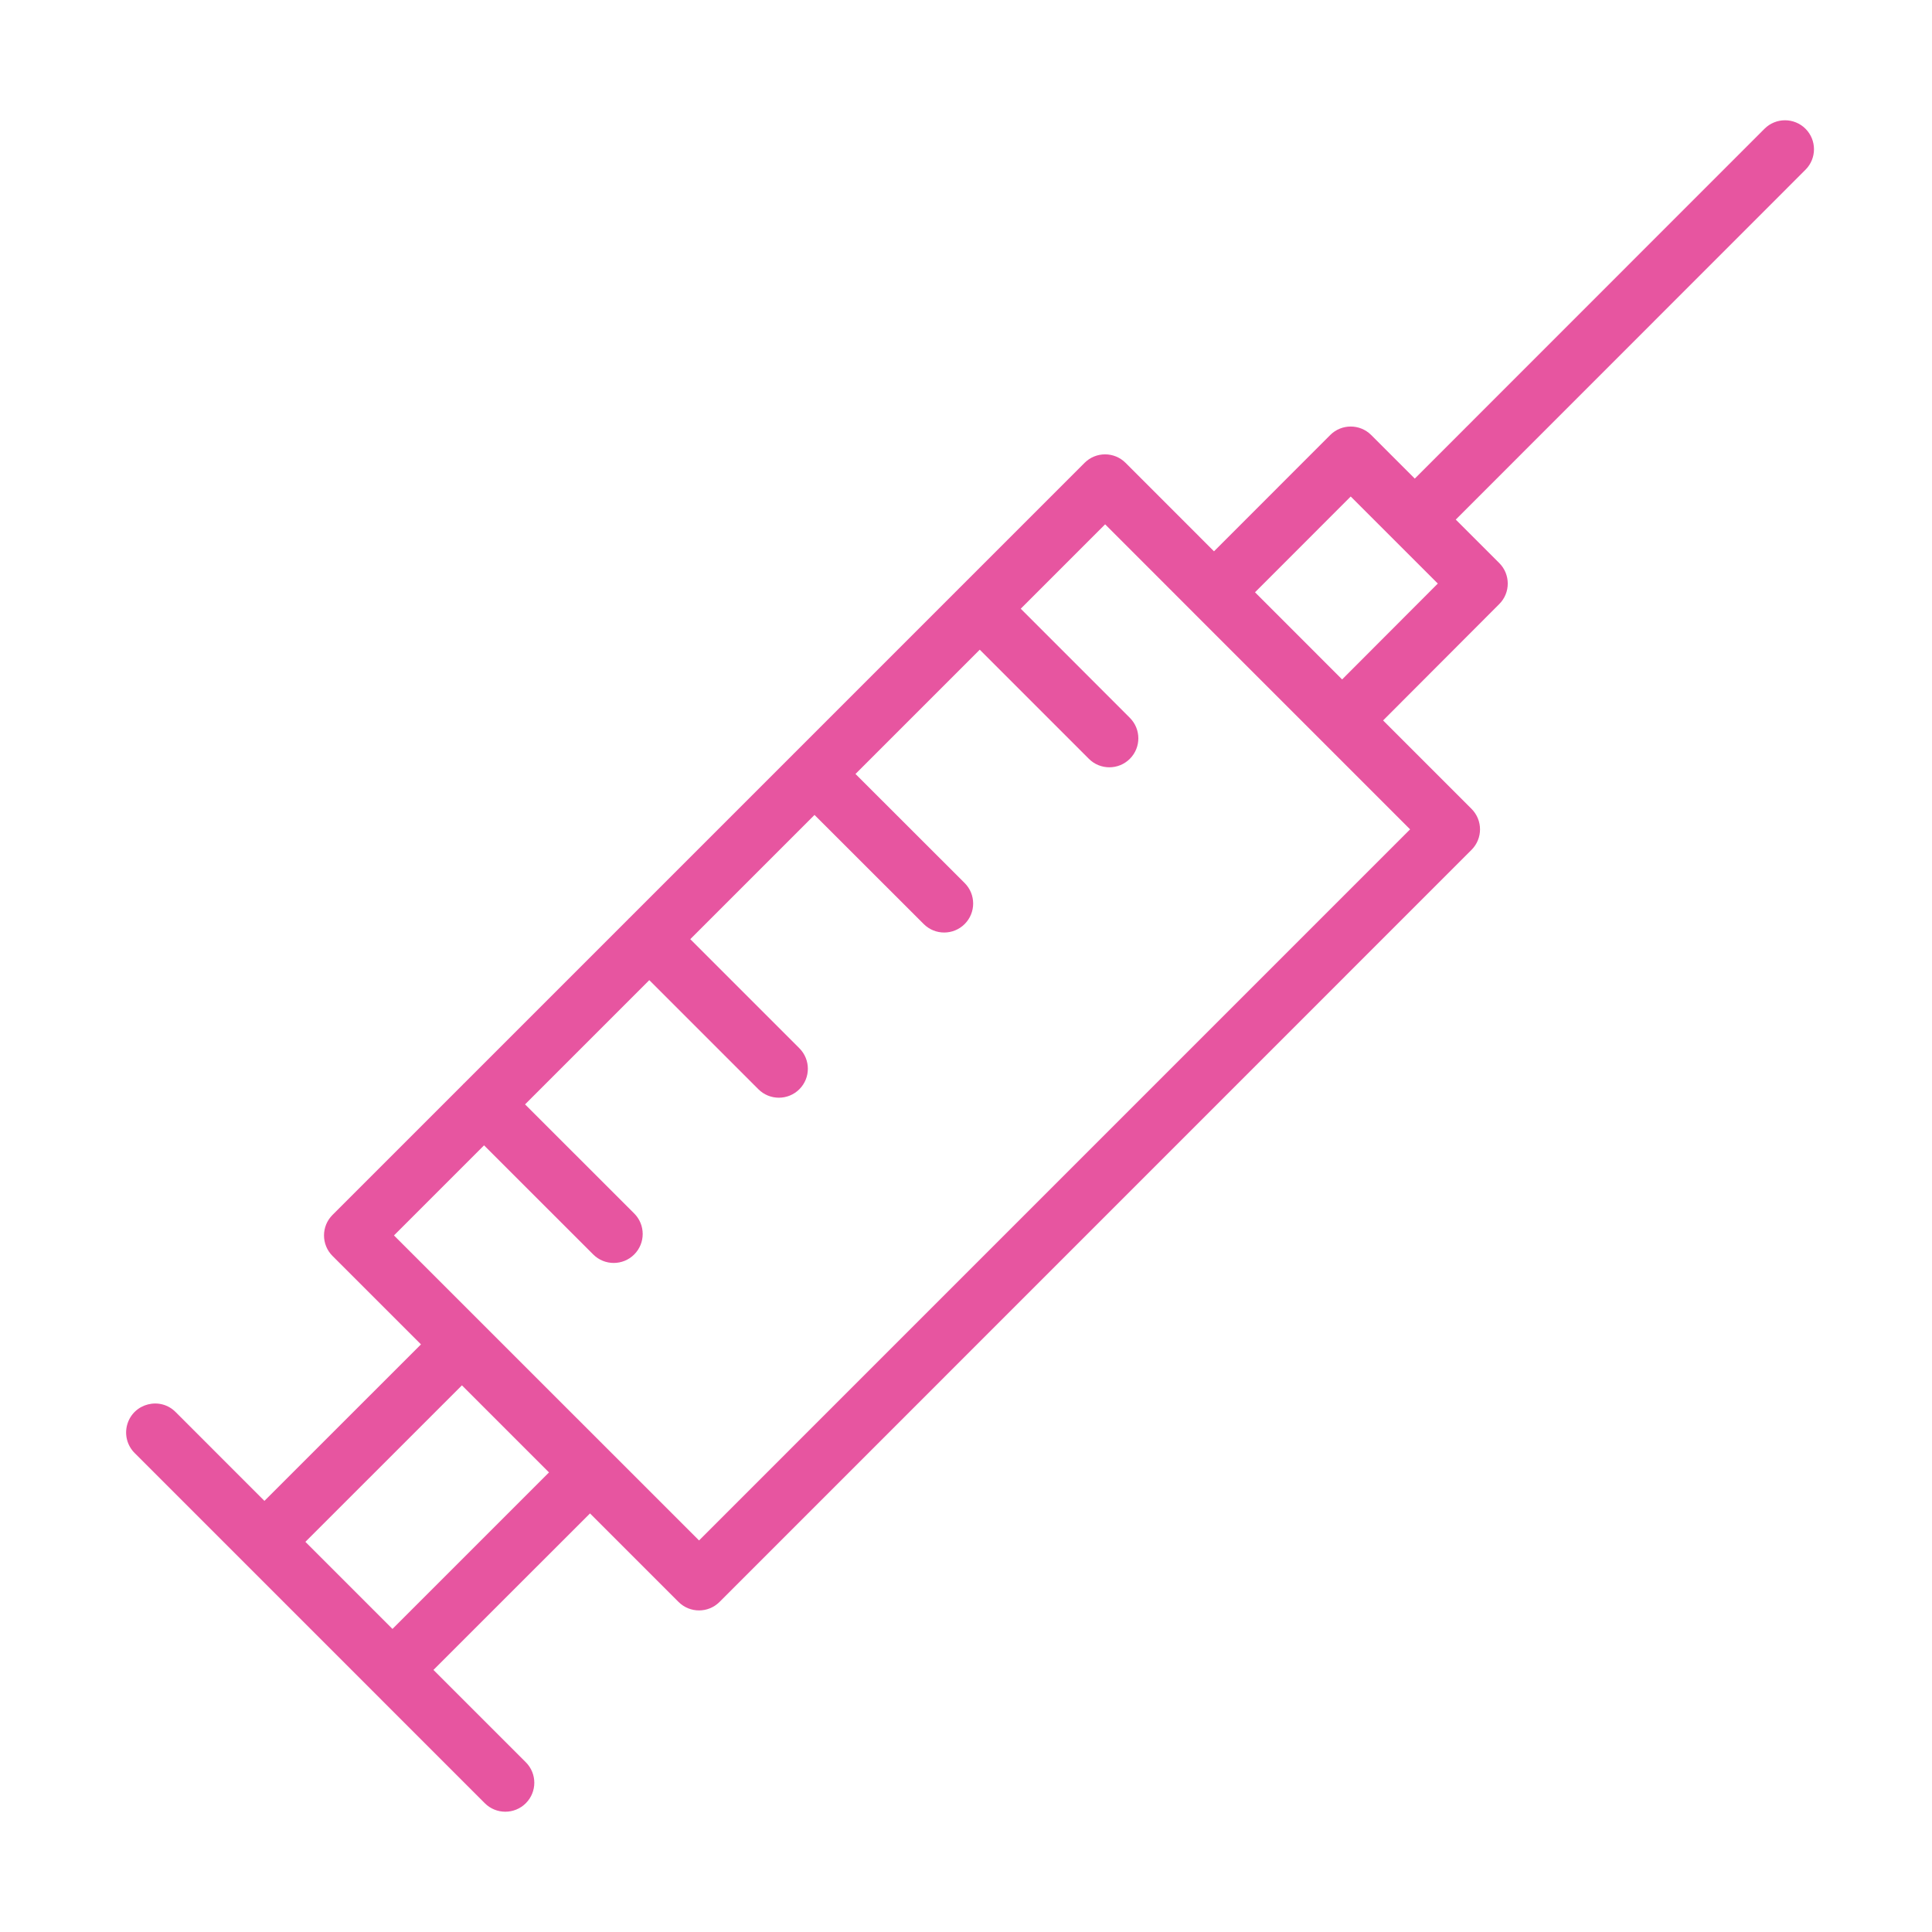 <?xml version="1.0" encoding="UTF-8"?> <svg xmlns="http://www.w3.org/2000/svg" viewBox="1950 2450 100 100" width="100" height="100" data-guides="{&quot;vertical&quot;:[],&quot;horizontal&quot;:[]}"><path fill="#e755a0" stroke="none" fill-opacity="1" stroke-width="1" stroke-opacity="1" color="rgb(51, 51, 51)" fill-rule="evenodd" font-size-adjust="none" id="tSvg17d33736b34" title="Path 7" d="M 2043.452 2456.664 C 2042.866 2456.079 2041.917 2456.079 2041.331 2456.664C 2035.297 2462.7 2029.263 2468.736 2023.229 2474.772C 2022.477 2474.02 2021.725 2473.269 2020.973 2472.517C 2020.387 2471.931 2019.437 2471.931 2018.851 2472.518C 2016.846 2474.524 2014.842 2476.53 2012.837 2478.536C 2011.311 2477.01 2009.785 2475.483 2008.259 2473.957C 2007.673 2473.371 2006.723 2473.371 2006.137 2473.957C 2003.977 2476.117 2001.816 2478.278 1999.656 2480.438C 1999.653 2480.44 1999.65 2480.442 1999.647 2480.444C 1999.645 2480.447 1999.643 2480.45 1999.641 2480.453C 1996.797 2483.298 1993.952 2486.142 1991.108 2488.987C 1991.103 2488.992 1991.097 2488.993 1991.092 2488.997C 1991.087 2489.001 1991.086 2489.008 1991.082 2489.013C 1988.242 2491.853 1985.401 2494.694 1982.561 2497.534C 1982.555 2497.54 1982.547 2497.541 1982.542 2497.547C 1982.537 2497.553 1982.535 2497.56 1982.529 2497.566C 1979.69 2500.405 1976.852 2503.243 1974.013 2506.082C 1974.006 2506.089 1973.997 2506.09 1973.99 2506.097C 1973.983 2506.104 1973.981 2506.113 1973.975 2506.12C 1971.72 2508.375 1969.465 2510.63 1967.21 2512.885C 1966.624 2513.471 1966.624 2514.421 1967.21 2515.007C 1968.736 2516.533 1970.263 2518.059 1971.789 2519.585C 1969.088 2522.285 1966.388 2524.985 1963.687 2527.685C 1962.16 2526.158 1960.634 2524.631 1959.107 2523.104C 1958.305 2522.273 1956.904 2522.623 1956.586 2523.733C 1956.433 2524.266 1956.587 2524.84 1956.986 2525.225C 1961.073 2529.313 1965.161 2533.4 1969.248 2537.488C 1969.25 2537.491 1969.251 2537.493 1969.253 2537.496C 1969.255 2537.499 1969.258 2537.499 1969.261 2537.501C 1971.205 2539.446 1973.15 2541.39 1975.094 2543.335C 1975.387 2543.628 1975.771 2543.774 1976.155 2543.774C 1976.539 2543.774 1976.923 2543.628 1977.216 2543.335C 1977.802 2542.749 1977.802 2541.8 1977.216 2541.214C 1975.622 2539.621 1974.029 2538.028 1972.435 2536.435C 1975.136 2533.735 1977.838 2531.034 1980.539 2528.334C 1982.066 2529.861 1983.594 2531.389 1985.121 2532.916C 1985.414 2533.209 1985.798 2533.355 1986.182 2533.355C 1986.566 2533.355 1986.95 2533.209 1987.243 2532.916C 2000.217 2519.94 2013.192 2506.964 2026.166 2493.988C 2026.752 2493.402 2026.752 2492.453 2026.166 2491.867C 2024.64 2490.341 2023.115 2488.816 2021.589 2487.29C 2023.594 2485.282 2025.598 2483.273 2027.603 2481.265C 2028.188 2480.679 2028.187 2479.73 2027.602 2479.144C 2026.851 2478.394 2026.101 2477.644 2025.35 2476.894C 2031.384 2470.858 2037.418 2464.821 2043.452 2458.785C 2044.038 2458.199 2044.038 2457.25 2043.452 2456.664ZM 1970.314 2534.313 C 1968.812 2532.811 1967.309 2531.308 1965.807 2529.806C 1968.508 2527.106 1971.208 2524.405 1973.909 2521.705C 1975.411 2523.207 1976.914 2524.71 1978.416 2526.212C 1975.715 2528.912 1973.015 2531.613 1970.314 2534.313ZM 1986.182 2529.733 C 1982.448 2526 1978.714 2522.266 1974.98 2518.533C 1974.978 2518.529 1974.975 2518.526 1974.973 2518.522C 1974.969 2518.52 1974.966 2518.517 1974.962 2518.515C 1973.439 2516.992 1971.915 2515.469 1970.392 2513.946C 1971.946 2512.392 1973.501 2510.837 1975.055 2509.283C 1976.938 2511.166 1978.822 2513.048 1980.705 2514.931C 1980.998 2515.224 1981.382 2515.37 1981.766 2515.37C 1982.15 2515.37 1982.534 2515.224 1982.827 2514.931C 1983.412 2514.345 1983.412 2513.396 1982.827 2512.81C 1980.944 2510.927 1979.06 2509.045 1977.177 2507.162C 1979.32 2505.019 1981.464 2502.875 1983.607 2500.732C 1985.489 2502.614 1987.371 2504.496 1989.253 2506.378C 1989.546 2506.671 1989.93 2506.817 1990.314 2506.817C 1990.698 2506.817 1991.082 2506.671 1991.375 2506.378C 1991.961 2505.792 1991.961 2504.843 1991.375 2504.257C 1989.493 2502.375 1987.611 2500.493 1985.729 2498.611C 1987.872 2496.468 1990.016 2494.324 1992.159 2492.181C 1994.043 2494.063 1995.927 2495.946 1997.811 2497.828C 1998.104 2498.121 1998.487 2498.267 1998.871 2498.267C 1999.255 2498.267 1999.639 2498.121 1999.932 2497.827C 2000.517 2497.241 2000.517 2496.291 1999.931 2495.706C 1998.047 2493.824 1996.164 2491.942 1994.28 2490.06C 1996.424 2487.916 1998.568 2485.772 2000.712 2483.628C 2002.594 2485.511 2004.477 2487.393 2006.359 2489.276C 2006.651 2489.569 2007.036 2489.715 2007.42 2489.715C 2007.804 2489.715 2008.188 2489.569 2008.481 2489.276C 2009.067 2488.69 2009.067 2487.741 2008.481 2487.155C 2006.599 2485.272 2004.716 2483.39 2002.834 2481.507C 2004.29 2480.051 2005.745 2478.595 2007.201 2477.139C 2008.725 2478.663 2010.248 2480.187 2011.772 2481.711C 2011.775 2481.714 2011.775 2481.717 2011.778 2481.719C 2013.989 2483.929 2016.199 2486.14 2018.41 2488.35C 2018.411 2488.351 2018.412 2488.352 2018.413 2488.353C 2019.937 2489.878 2021.462 2491.402 2022.986 2492.927C 2010.718 2505.196 1998.45 2517.464 1986.182 2529.733ZM 2019.468 2485.167 C 2017.965 2483.664 2016.462 2482.16 2014.959 2480.657C 2016.61 2479.004 2018.262 2477.352 2019.913 2475.699C 2020.663 2476.448 2021.412 2477.198 2022.162 2477.947C 2022.164 2477.95 2022.165 2477.952 2022.167 2477.955C 2022.17 2477.957 2022.172 2477.958 2022.175 2477.96C 2022.924 2478.708 2023.672 2479.457 2024.421 2480.205C 2022.77 2481.859 2021.119 2483.513 2019.468 2485.167Z"></path><defs></defs></svg> 